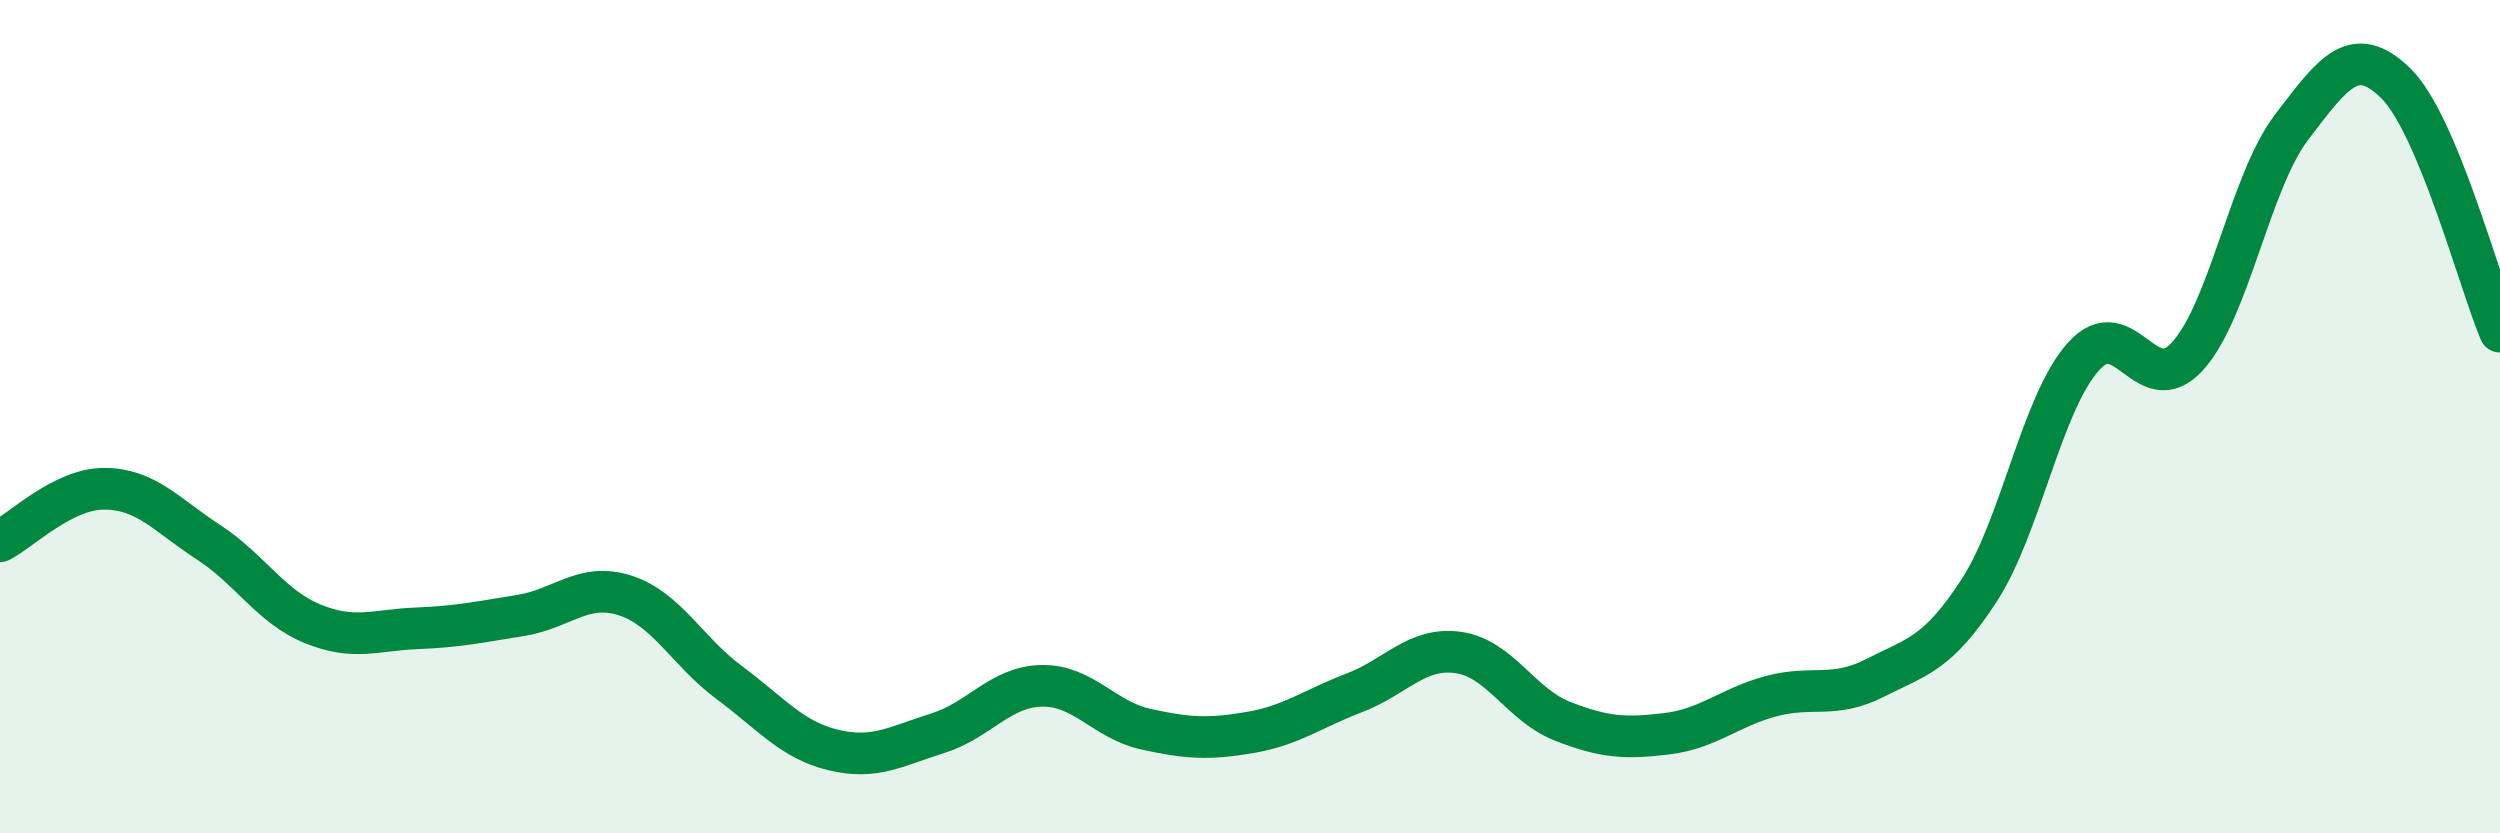 
    <svg width="60" height="20" viewBox="0 0 60 20" xmlns="http://www.w3.org/2000/svg">
      <path
        d="M 0,12.99 C 0.5,12.74 1.5,11.73 2.5,11.73 C 3.5,11.73 4,12.36 5,13.01 C 6,13.66 6.5,14.56 7.5,14.97 C 8.5,15.38 9,15.12 10,15.08 C 11,15.04 11.5,14.93 12.5,14.77 C 13.5,14.61 14,13.97 15,14.29 C 16,14.61 16.5,15.64 17.5,16.38 C 18.5,17.12 19,17.76 20,18 C 21,18.24 21.5,17.91 22.5,17.6 C 23.5,17.29 24,16.48 25,16.46 C 26,16.44 26.5,17.28 27.5,17.5 C 28.5,17.72 29,17.75 30,17.58 C 31,17.41 31.5,17.01 32.5,16.63 C 33.5,16.25 34,15.52 35,15.66 C 36,15.8 36.5,16.92 37.5,17.31 C 38.5,17.7 39,17.73 40,17.61 C 41,17.49 41.5,16.98 42.5,16.71 C 43.5,16.44 44,16.78 45,16.27 C 46,15.76 46.5,15.71 47.5,14.17 C 48.5,12.63 49,9.68 50,8.56 C 51,7.44 51.5,9.65 52.5,8.55 C 53.5,7.45 54,4.36 55,3.05 C 56,1.74 56.5,1.02 57.5,2 C 58.5,2.98 59.5,6.77 60,7.96L60 20L0 20Z"
        fill="#008740"
        opacity="0.1"
        stroke-linecap="round"
        stroke-linejoin="round"
      />
      <path
        d="M 0,12.99 C 0.5,12.74 1.5,11.73 2.5,11.73 C 3.5,11.73 4,12.36 5,13.01 C 6,13.66 6.5,14.56 7.5,14.97 C 8.5,15.38 9,15.12 10,15.08 C 11,15.04 11.5,14.93 12.5,14.77 C 13.5,14.61 14,13.97 15,14.29 C 16,14.61 16.5,15.64 17.5,16.38 C 18.5,17.12 19,17.76 20,18 C 21,18.24 21.5,17.91 22.5,17.6 C 23.5,17.29 24,16.48 25,16.46 C 26,16.44 26.5,17.28 27.5,17.5 C 28.5,17.72 29,17.75 30,17.58 C 31,17.41 31.5,17.01 32.5,16.63 C 33.5,16.25 34,15.52 35,15.66 C 36,15.8 36.5,16.92 37.5,17.31 C 38.5,17.7 39,17.73 40,17.61 C 41,17.49 41.5,16.98 42.5,16.71 C 43.5,16.44 44,16.78 45,16.27 C 46,15.76 46.5,15.71 47.5,14.17 C 48.5,12.63 49,9.68 50,8.56 C 51,7.44 51.5,9.65 52.5,8.55 C 53.5,7.45 54,4.36 55,3.05 C 56,1.74 56.5,1.02 57.5,2 C 58.5,2.98 59.5,6.77 60,7.96"
        stroke="#008740"
        stroke-width="1"
        fill="none"
        stroke-linecap="round"
        stroke-linejoin="round"
      />
    </svg>
  